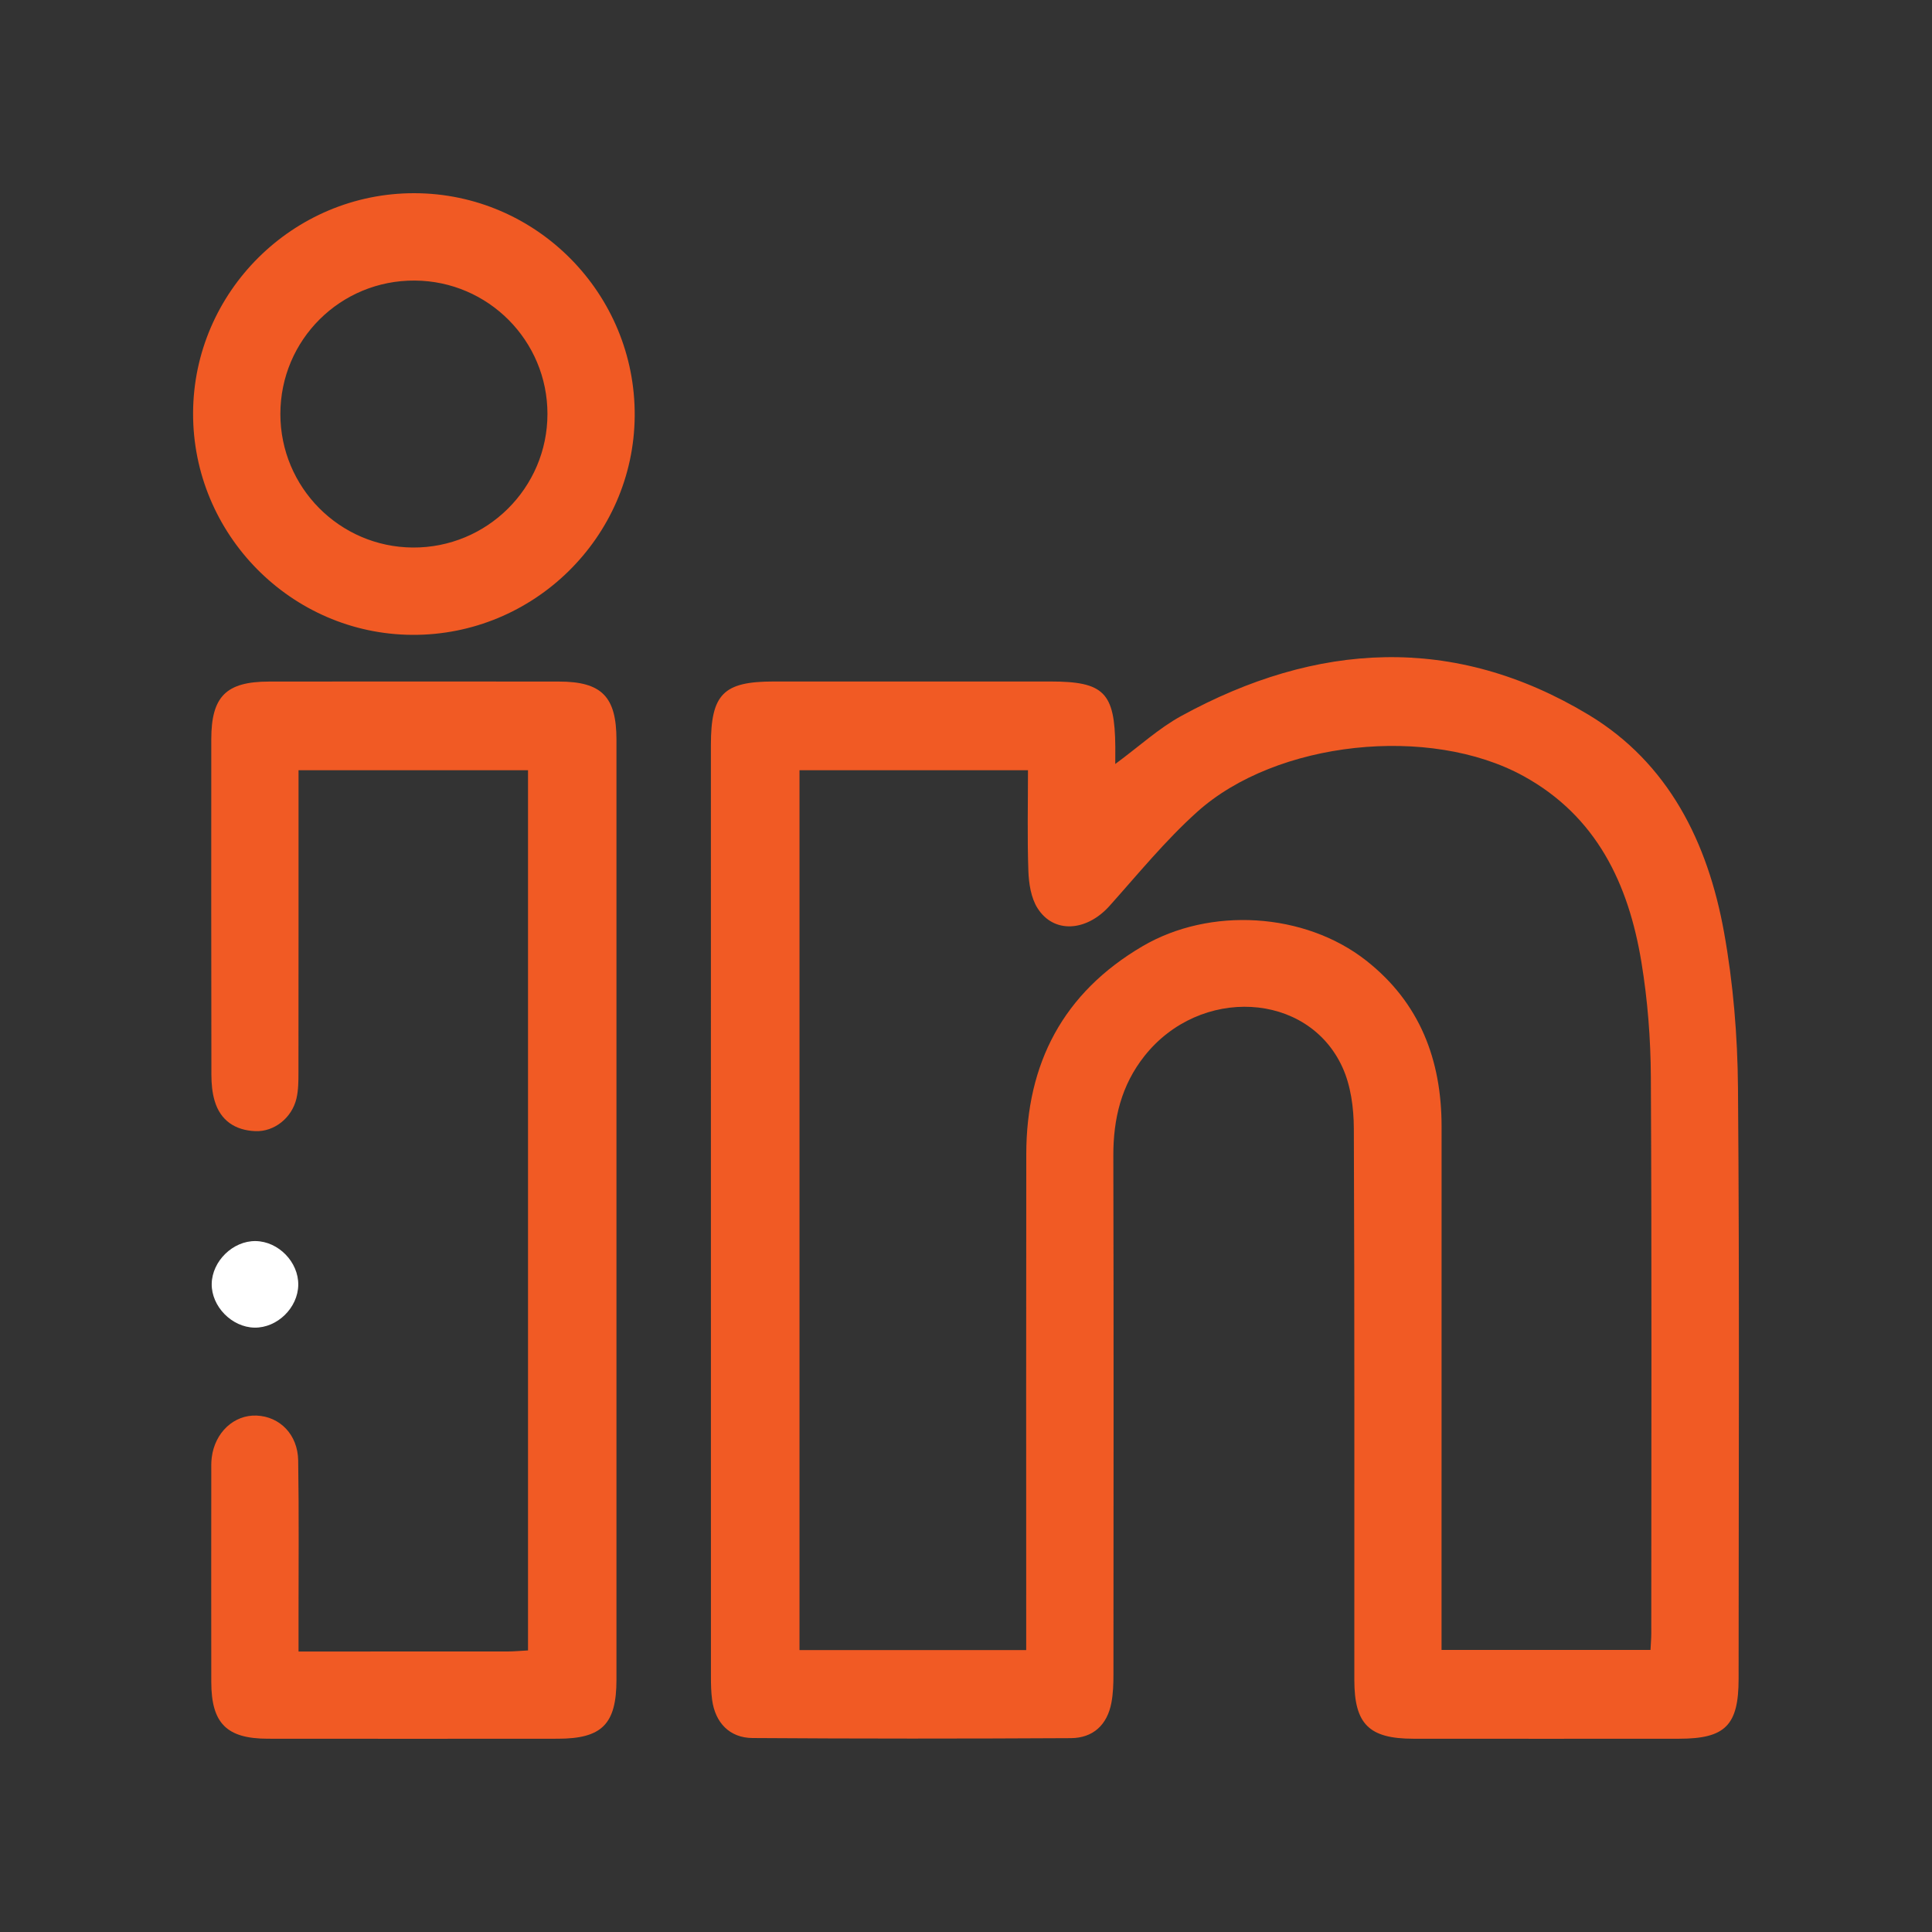 <?xml version="1.0" encoding="utf-8"?>
<!-- Generator: Adobe Illustrator 23.0.5, SVG Export Plug-In . SVG Version: 6.00 Build 0)  -->
<svg version="1.1" id="Layer_1" xmlns="http://www.w3.org/2000/svg" xmlns:xlink="http://www.w3.org/1999/xlink" x="0px" y="0px"
	 width="50px" height="50px" viewBox="0 0 50 50" enable-background="new 0 0 50 50" xml:space="preserve">
<rect x="0" y="0" width="50" height="50" fill="#333333" stroke="none"/>
<g>
	<path fill="#F15A24" d="M28.863,19.772c0.623-0.459,1.125-0.923,1.707-1.242c3.501-1.918,7.059-2.13,10.543-0.031
		c2.073,1.249,3.086,3.308,3.504,5.622c0.239,1.324,0.351,2.686,0.362,4.033c0.041,5.097,0.017,10.195,0.016,15.292
		c0,1.204-0.343,1.551-1.535,1.552c-2.295,0.002-4.59,0.002-6.884,0c-1.146-0.001-1.525-0.378-1.526-1.518
		c-0.002-4.759,0.008-9.518-0.013-14.277c-0.002-0.531-0.078-1.109-0.296-1.584c-0.896-1.961-3.687-2.101-5.122-0.29
		c-0.6,0.757-0.808,1.626-0.806,2.58c0.011,4.477,0.005,8.953,0.003,13.43c0,0.243-0.008,0.49-0.053,0.728
		c-0.108,0.573-0.474,0.913-1.05,0.916c-2.746,0.015-5.492,0.016-8.238-0.003c-0.594-0.004-0.965-0.398-1.045-0.985
		c-0.028-0.204-0.031-0.412-0.031-0.619c-0.001-8.032-0.002-16.064-0.001-24.095c0-1.317,0.323-1.643,1.619-1.644
		c2.389-0.001,4.778,0,7.167,0c1.387,0,1.668,0.283,1.68,1.692C28.864,19.442,28.863,19.554,28.863,19.772z M26.604,19.933
		c-2.006,0-3.95,0-5.913,0c0,7.608,0,15.179,0,22.771c1.962,0,3.888,0,5.867,0c0-0.258,0-0.479,0-0.701
		c0-4.045-0.004-8.091,0.002-12.136c0.003-2.348,0.954-4.173,3.007-5.378c1.746-1.025,4.197-0.88,5.789,0.37
		c1.389,1.091,1.953,2.571,1.952,4.302c-0.002,4.29-0.001,8.58-0.001,12.87c0,0.22,0,0.439,0,0.669c1.843,0,3.617,0,5.408,0
		c0.008-0.17,0.02-0.299,0.02-0.429c0.001-4.798,0.014-9.596-0.011-14.394c-0.005-0.993-0.083-1.995-0.244-2.974
		c-0.332-2.025-1.159-3.779-3.055-4.82c-2.421-1.329-6.392-0.916-8.445,0.931c-0.82,0.737-1.526,1.604-2.264,2.429
		c-0.595,0.665-1.444,0.728-1.866,0.059c-0.168-0.266-0.224-0.636-0.236-0.962C26.584,21.68,26.604,20.819,26.604,19.933z"/>
	<path fill="#F15A24" d="M7.726,42.741c1.847,0,3.63,0.001,5.413-0.001c0.165,0,0.33-0.017,0.526-0.027c0-7.6,0-15.172,0-22.78
		c-1.967,0-3.914,0-5.939,0c0,0.201,0,0.401,0,0.6c0,2.408,0.001,4.817-0.002,7.225c0,0.224-0.001,0.456-0.052,0.672
		c-0.117,0.499-0.574,0.865-1.066,0.844c-0.516-0.022-0.9-0.271-1.051-0.784c-0.063-0.212-0.083-0.444-0.084-0.666
		c-0.005-2.898-0.005-5.795-0.003-8.693c0.001-1.107,0.384-1.491,1.494-1.492c2.502-0.003,5.005-0.003,7.507,0
		c1.101,0.001,1.484,0.39,1.485,1.502c0.001,8.109,0.001,16.219,0,24.328c0,1.151-0.374,1.528-1.516,1.529
		c-2.502,0.002-5.005,0.003-7.507,0c-1.066-0.001-1.461-0.399-1.463-1.467c-0.003-1.806-0.001-3.613,0-5.419
		c0-0.132-0.005-0.265,0.012-0.394c0.082-0.648,0.577-1.107,1.161-1.083c0.601,0.025,1.065,0.491,1.076,1.161
		c0.022,1.373,0.008,2.747,0.009,4.12C7.726,42.159,7.726,42.402,7.726,42.741z"/>
	<path fill="#F15A24" d="M4.997,10.685C5.01,7.551,7.588,4.993,10.727,5c3.161,0.007,5.726,2.606,5.699,5.773
		c-0.027,3.132-2.617,5.676-5.759,5.657C7.535,16.411,4.984,13.826,4.997,10.685z M14.168,10.712c0-1.896-1.533-3.438-3.431-3.451
		c-1.924-0.014-3.482,1.533-3.481,3.455c0.001,1.897,1.534,3.442,3.428,3.454C12.602,14.182,14.168,12.628,14.168,10.712z"/>
	<path fill="#FFFFFF" d="M7.719,33.253c-0.008,0.592-0.543,1.115-1.131,1.106c-0.589-0.009-1.118-0.55-1.109-1.134
		c0.01-0.588,0.551-1.115,1.137-1.106C7.207,32.128,7.727,32.662,7.719,33.253z"/>
</g>
</svg>
